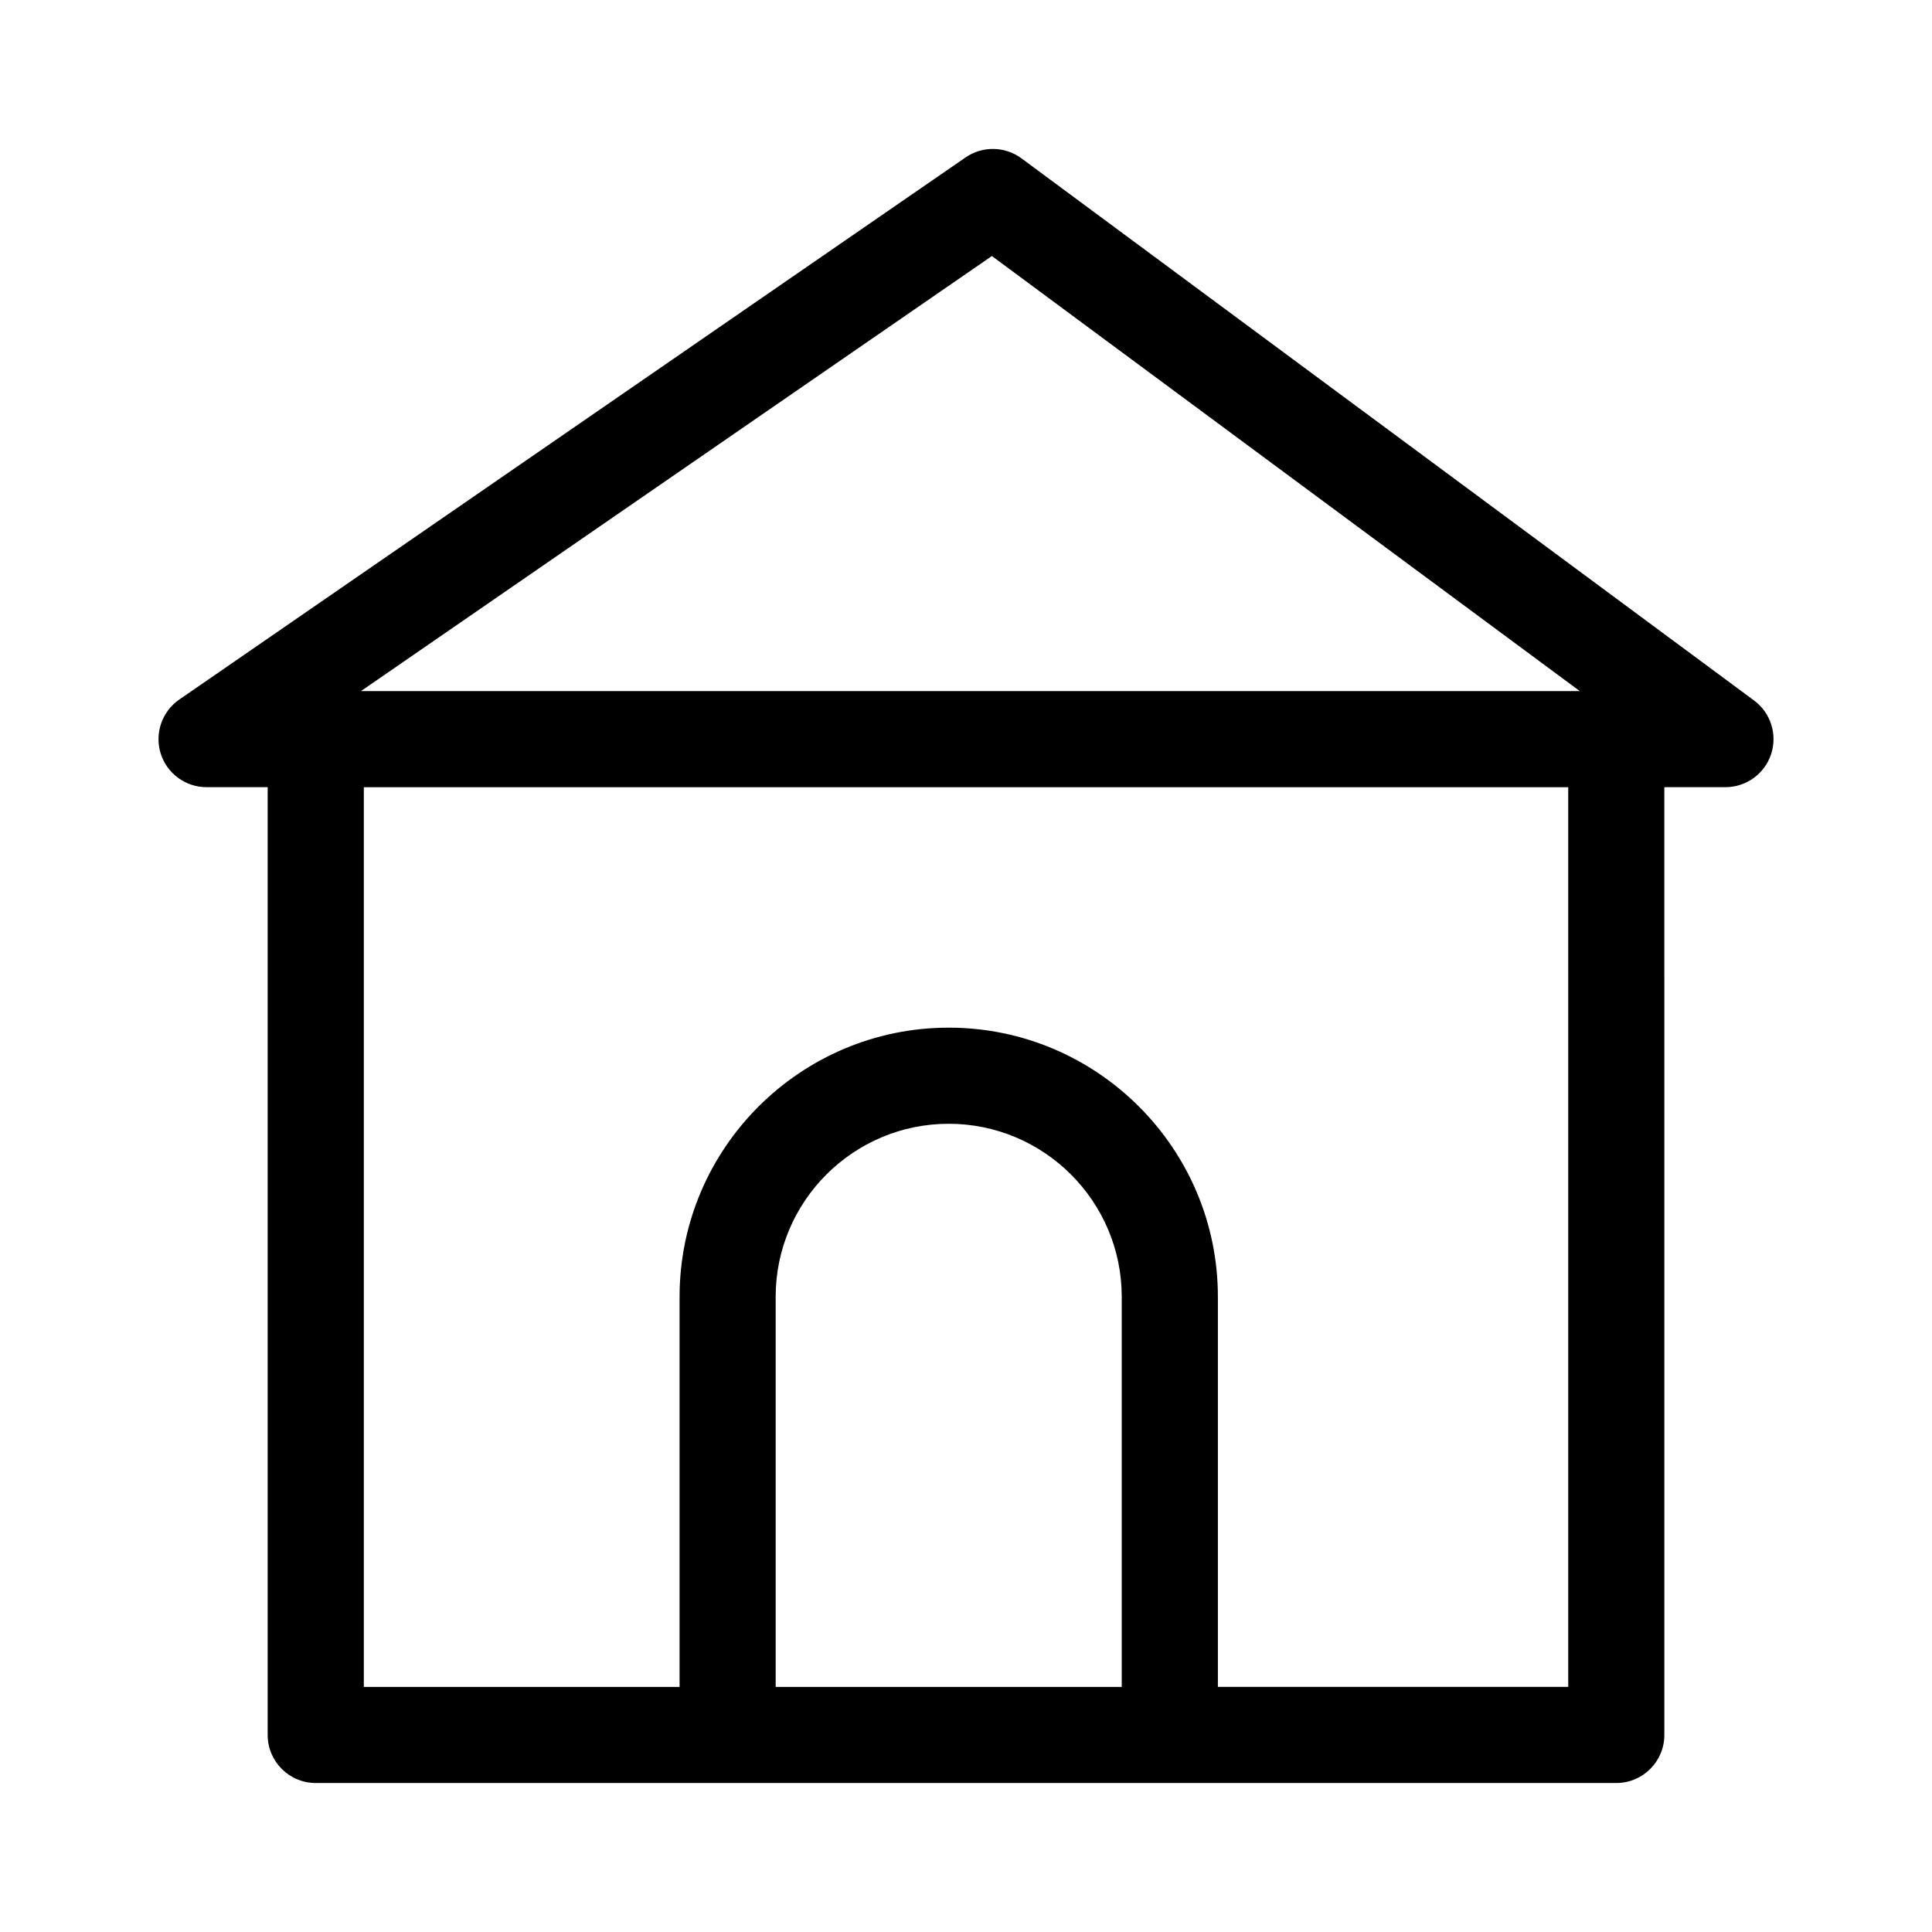 <?xml version="1.0" encoding="UTF-8"?>
<!-- Uploaded to: SVG Find, www.svgrepo.com, Generator: SVG Find Mixer Tools -->
<svg fill="#000000" width="800px" height="800px" version="1.1" viewBox="144 144 512 512" xmlns="http://www.w3.org/2000/svg">
 <path d="m198.74 352.61h16.195v251.17c0 7.031 5.707 12.738 12.738 12.738h344.66c7.031 0 12.738-5.707 12.738-12.738l-0.004-251.17h16.195c5.496 0 10.375-3.523 12.098-8.746 1.715-5.223-0.098-10.953-4.519-14.23l-194.14-143.67c-4.387-3.227-10.324-3.332-14.809-0.25l-208.38 143.67c-4.586 3.168-6.582 8.957-4.934 14.277 1.656 5.328 6.59 8.949 12.164 8.949zm150.82 238.43v-103.38c0-25.281 20.574-45.848 45.855-45.848s45.855 20.566 45.855 45.848v103.39h-91.711zm210.04 0h-92.848v-103.38c0-39.328-32-71.32-71.328-71.32-39.328 0-71.328 31.992-71.328 71.32v103.39h-83.68v-238.43h319.18zm-152.74-379.19 155.79 115.29h-322.98z"/>
</svg>